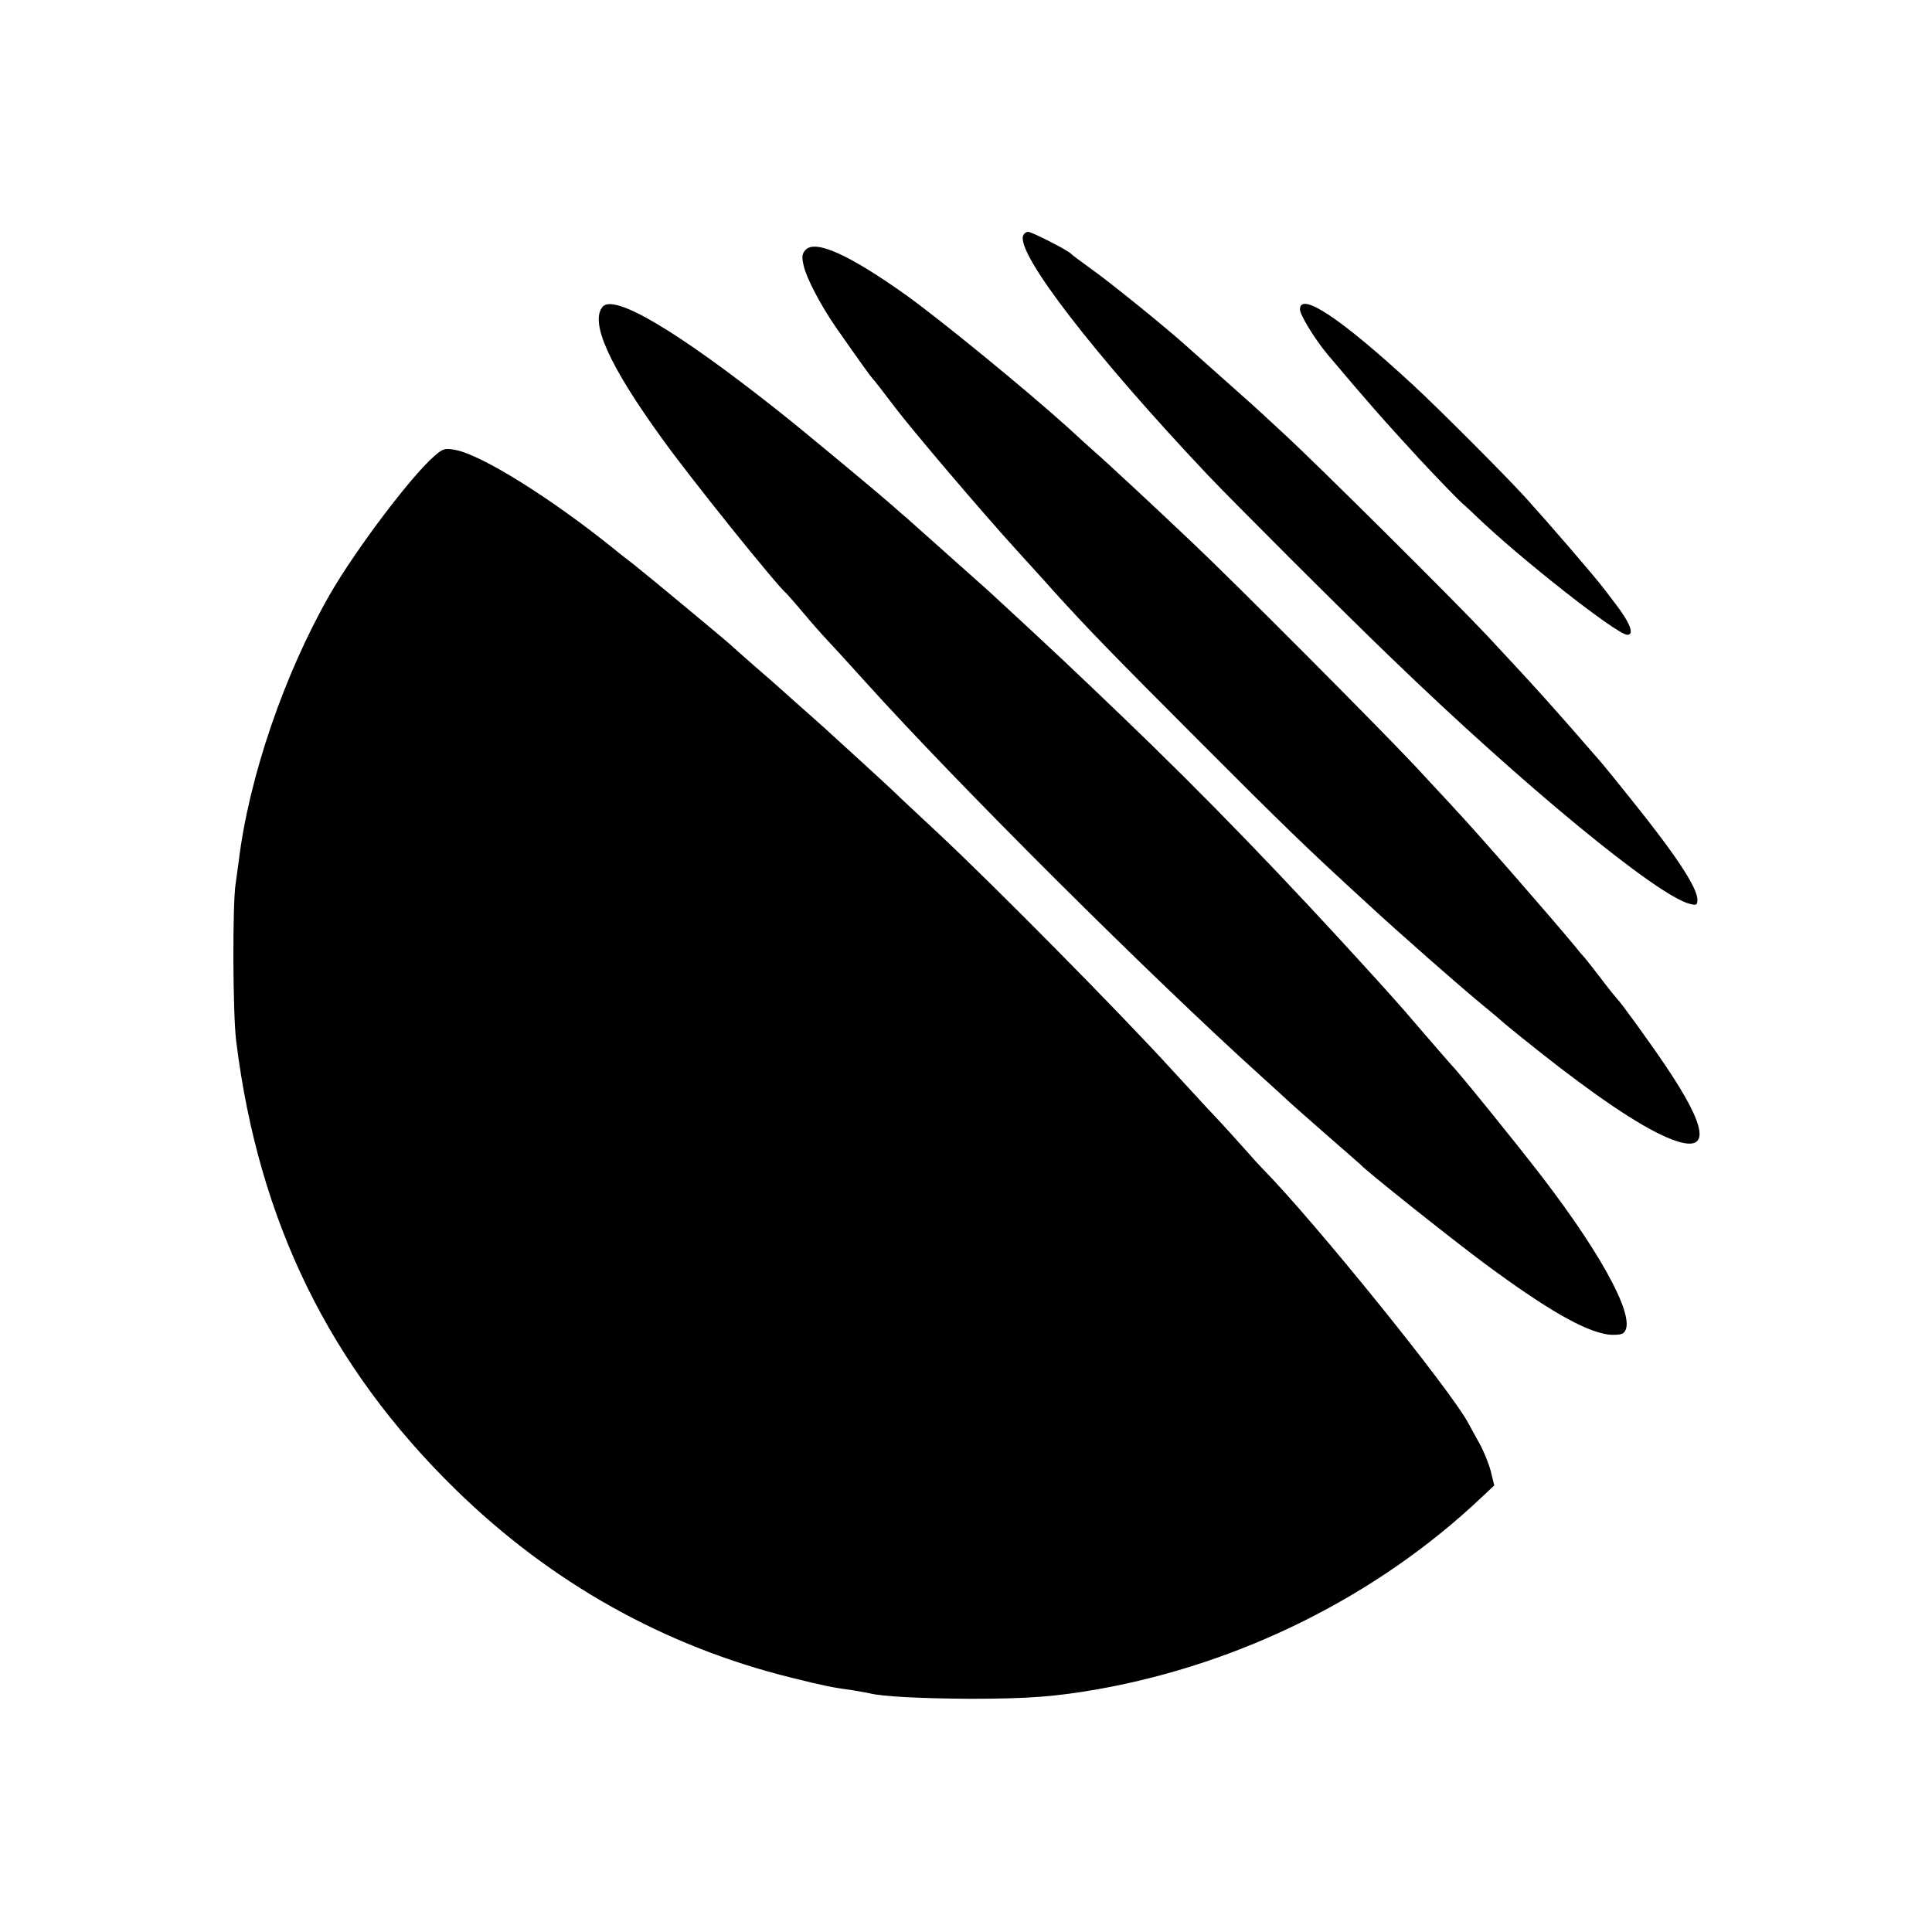 <?xml version="1.0" standalone="no"?>
<!DOCTYPE svg PUBLIC "-//W3C//DTD SVG 20010904//EN"
 "http://www.w3.org/TR/2001/REC-SVG-20010904/DTD/svg10.dtd">
<svg version="1.0" xmlns="http://www.w3.org/2000/svg"
 width="700pt" height="700pt" viewBox="0 0 700 700"
 preserveAspectRatio="xMidYMid meet">
<g transform="translate(0,700) scale(0.1,-0.1)"
fill="#000000" stroke="none">
<path d="M3707 6146 c-25 -65 259 -433 668 -866 91 -96 494 -499 667 -665 476
-460 964 -862 1081 -890 23 -6 27 -4 27 15 0 44 -78 162 -237 360 -50 63 -104
129 -118 145 -173 199 -212 243 -405 450 -113 121 -622 627 -740 735 -56 52
-108 100 -114 105 -10 9 -157 140 -246 219 -80 71 -273 227 -337 272 -37 27
-70 51 -73 55 -9 11 -141 79 -155 79 -7 0 -15 -6 -18 -14z"/>
<path d="M2919 6095 c-13 -14 -15 -25 -7 -58 10 -45 61 -142 116 -222 83 -119
127 -180 132 -185 5 -4 51 -64 82 -105 62 -82 317 -382 442 -519 44 -49 104
-114 131 -145 124 -137 221 -237 525 -541 317 -318 397 -395 611 -591 121
-112 340 -304 419 -369 30 -25 57 -47 60 -50 15 -15 128 -106 220 -177 193
-148 335 -238 423 -267 124 -41 112 49 -36 269 -57 85 -165 234 -177 245 -3 3
-27 32 -52 65 -25 33 -54 70 -64 82 -11 12 -28 32 -38 45 -80 97 -352 409
-431 493 -25 28 -95 102 -153 165 -124 132 -647 658 -803 805 -122 116 -322
302 -353 328 -11 10 -56 50 -99 90 -152 137 -465 393 -590 482 -202 143 -322
197 -358 160z"/>
<path d="M2183 5888 c-46 -56 24 -212 215 -476 100 -140 416 -533 451 -562 3
-3 31 -34 61 -70 30 -36 64 -74 75 -86 32 -34 86 -93 150 -164 338 -375 1032
-1066 1435 -1430 46 -41 92 -84 104 -95 12 -11 73 -65 136 -120 63 -55 117
-102 120 -105 20 -23 323 -264 445 -355 228 -169 364 -247 450 -260 22 -3 47
-1 55 4 56 38 -62 266 -292 566 -96 125 -306 384 -328 405 -3 3 -48 55 -100
115 -52 61 -99 115 -105 121 -5 6 -42 47 -81 90 -317 349 -603 646 -909 939
-192 184 -229 219 -479 450 -10 9 -76 68 -230 205 -21 19 -51 45 -65 58 -14
12 -35 30 -46 40 -51 46 -340 286 -425 353 -366 290 -597 427 -637 377z"/>
<path d="M4710 5879 c0 -20 54 -108 99 -162 144 -171 203 -238 331 -377 63
-68 133 -140 154 -160 22 -19 44 -40 50 -46 158 -153 515 -434 552 -434 27 0
10 44 -45 115 -17 22 -34 45 -38 50 -39 51 -197 234 -283 329 -69 77 -324 332
-410 411 -262 242 -410 340 -410 274z"/>
<path d="M1573 5347 c-85 -74 -286 -341 -378 -501 -165 -288 -293 -662 -330
-966 -4 -30 -9 -66 -11 -80 -12 -70 -11 -473 2 -574 81 -651 338 -1177 796
-1624 345 -337 755 -567 1217 -681 113 -28 145 -35 226 -46 22 -4 47 -8 55
-10 45 -12 188 -19 365 -20 213 0 311 8 465 35 520 93 1011 339 1385 692 l49
46 -13 53 c-8 29 -26 73 -40 98 -14 26 -32 57 -39 71 -58 114 -562 738 -747
925 -11 11 -38 41 -59 65 -22 25 -85 95 -142 155 -56 61 -114 124 -129 140
-184 202 -640 664 -850 860 -65 61 -130 121 -144 135 -14 14 -75 70 -135 125
-61 55 -117 107 -126 115 -9 8 -49 44 -90 80 -40 36 -78 70 -84 75 -6 6 -45
39 -86 75 -41 36 -77 68 -80 71 -7 8 -307 257 -354 294 -22 17 -51 39 -65 51
-227 184 -486 347 -582 364 -37 7 -44 5 -76 -23z"/>
</g>
</svg>
